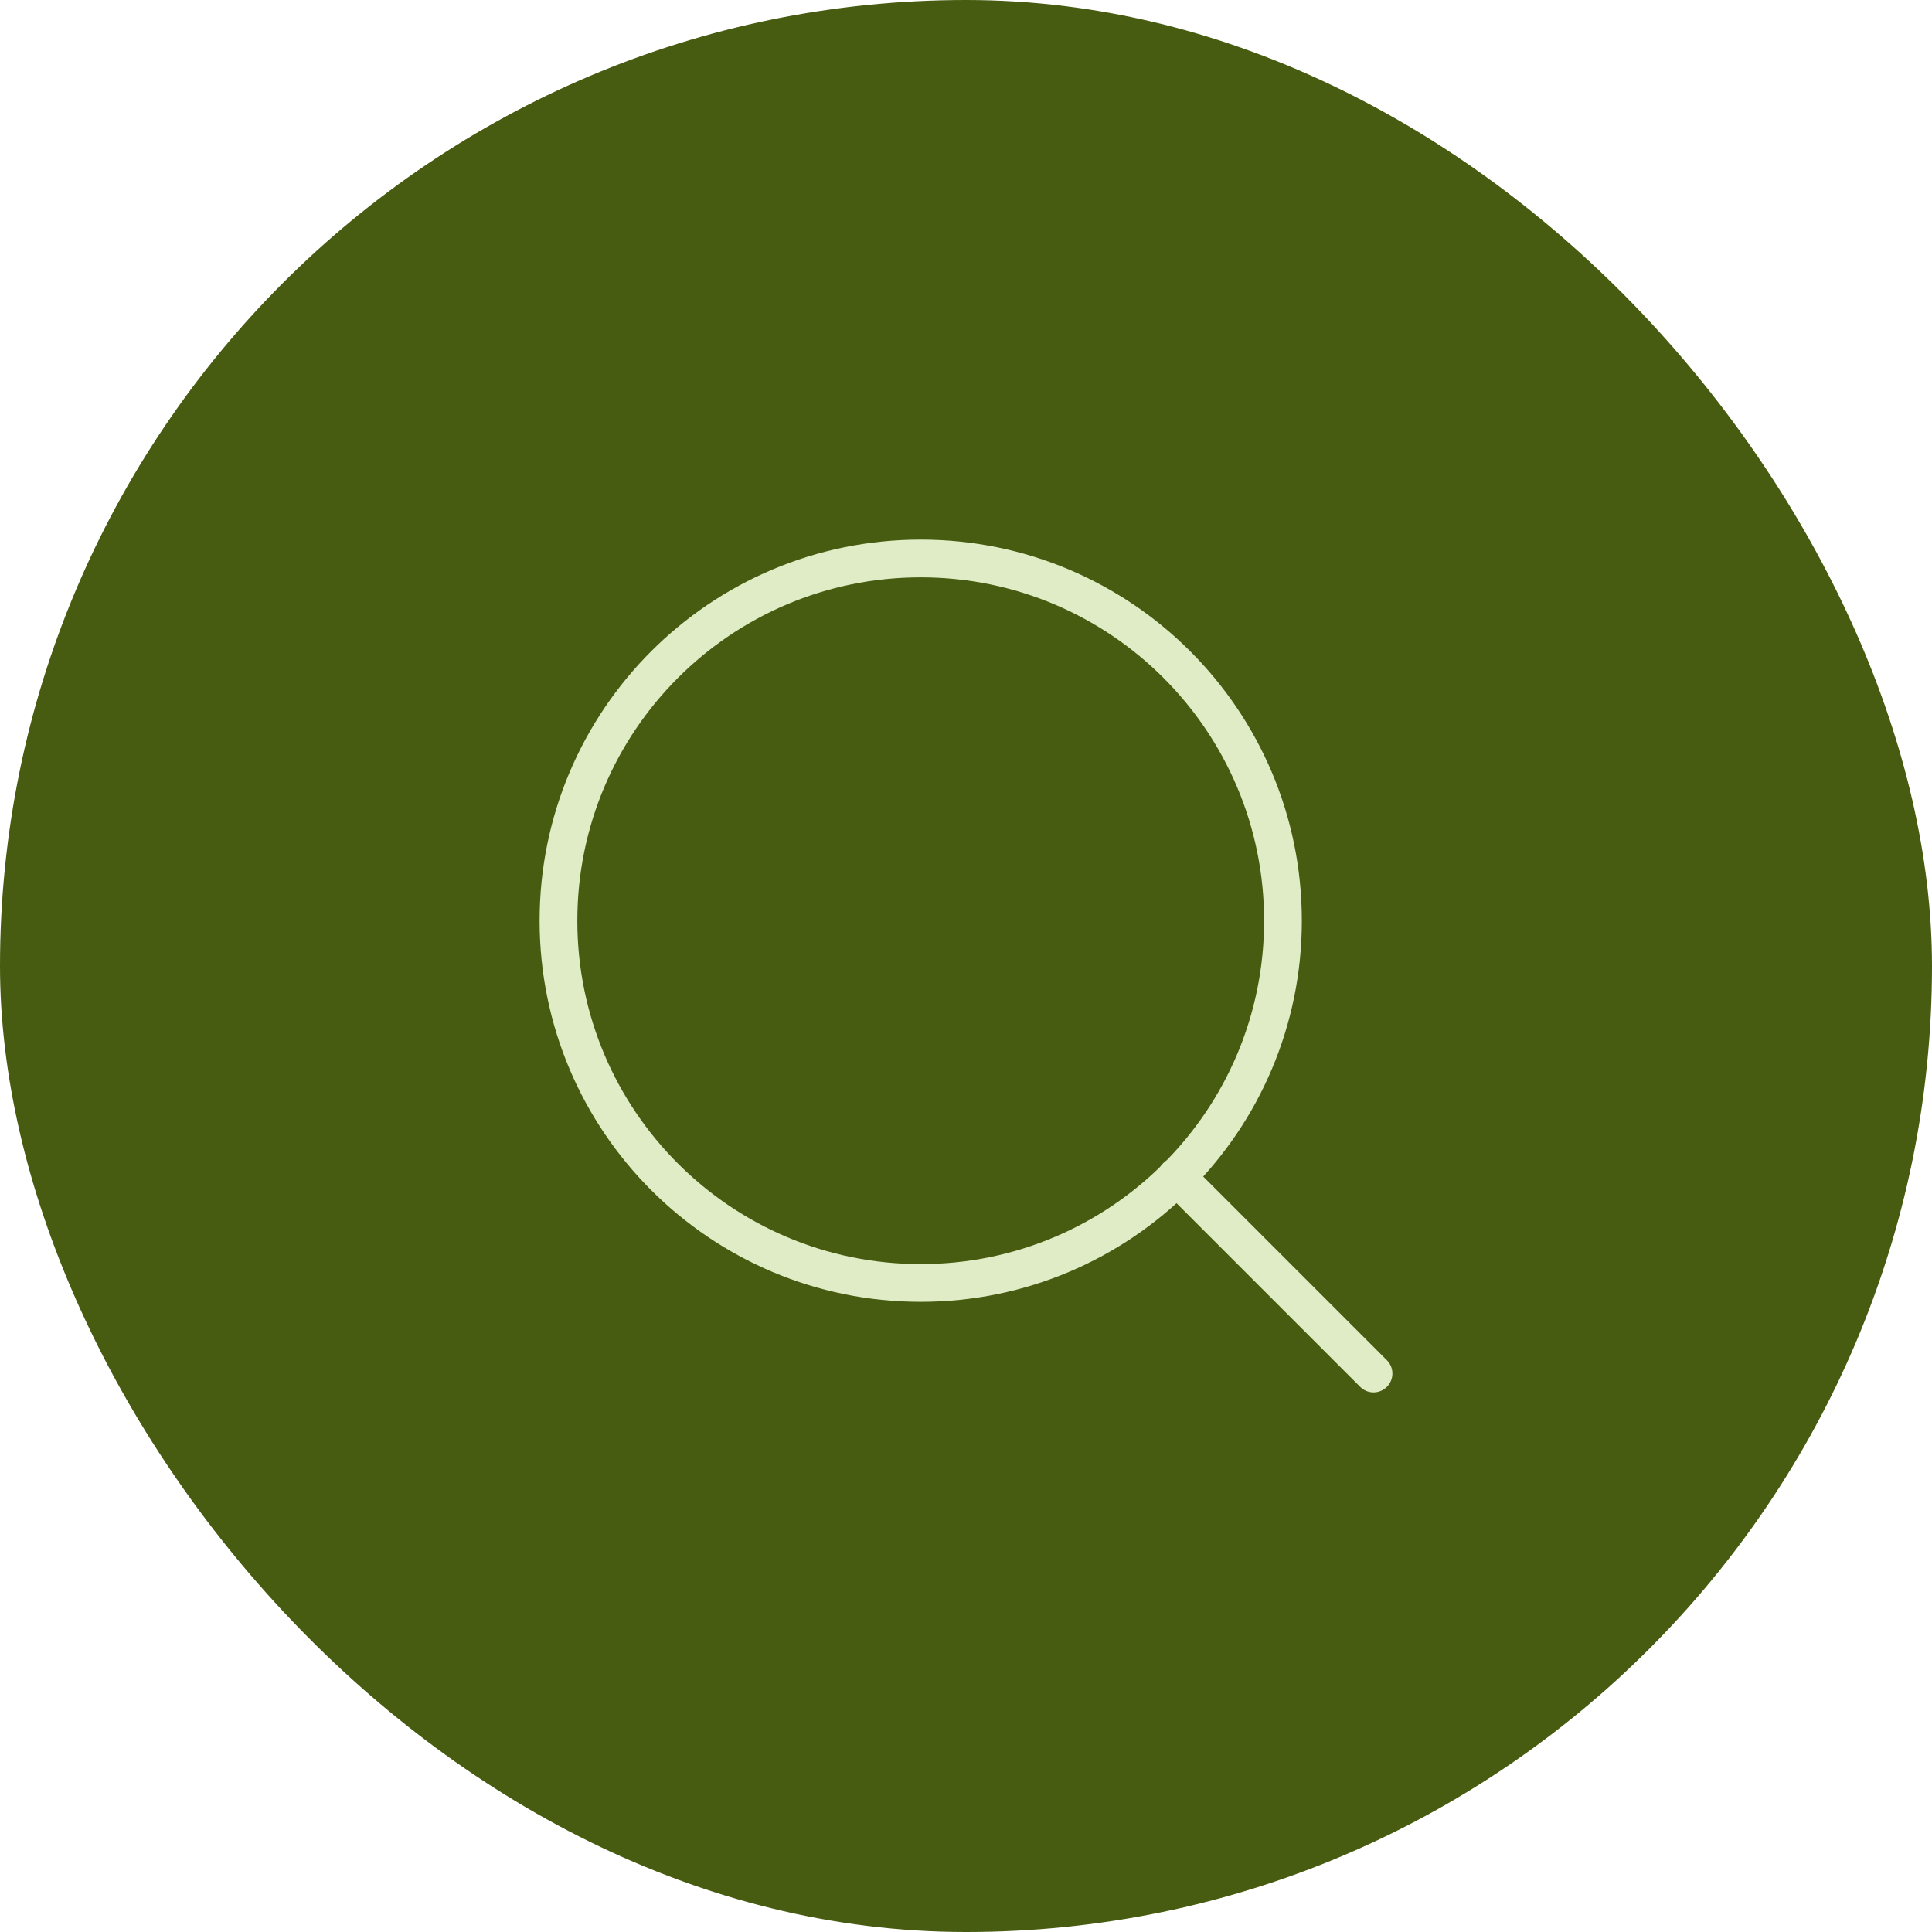 <svg width="64" height="64" viewBox="0 0 64 64" fill="none" xmlns="http://www.w3.org/2000/svg">
<rect width="64" height="64" rx="32" fill="#485C11"/>
<path d="M30.5 42.5C37.127 42.5 42.5 37.127 42.5 30.5C42.5 23.873 37.127 18.5 30.5 18.5C23.873 18.5 18.5 23.873 18.5 30.5C18.5 37.127 23.873 42.5 30.5 42.5Z" stroke="#DFECC6" stroke-width="1.25" stroke-linecap="round"/>
<path d="M45.5 45.5L38.975 38.975" stroke="#DFECC6" stroke-width="1.25" stroke-linecap="round"/>
</svg>
